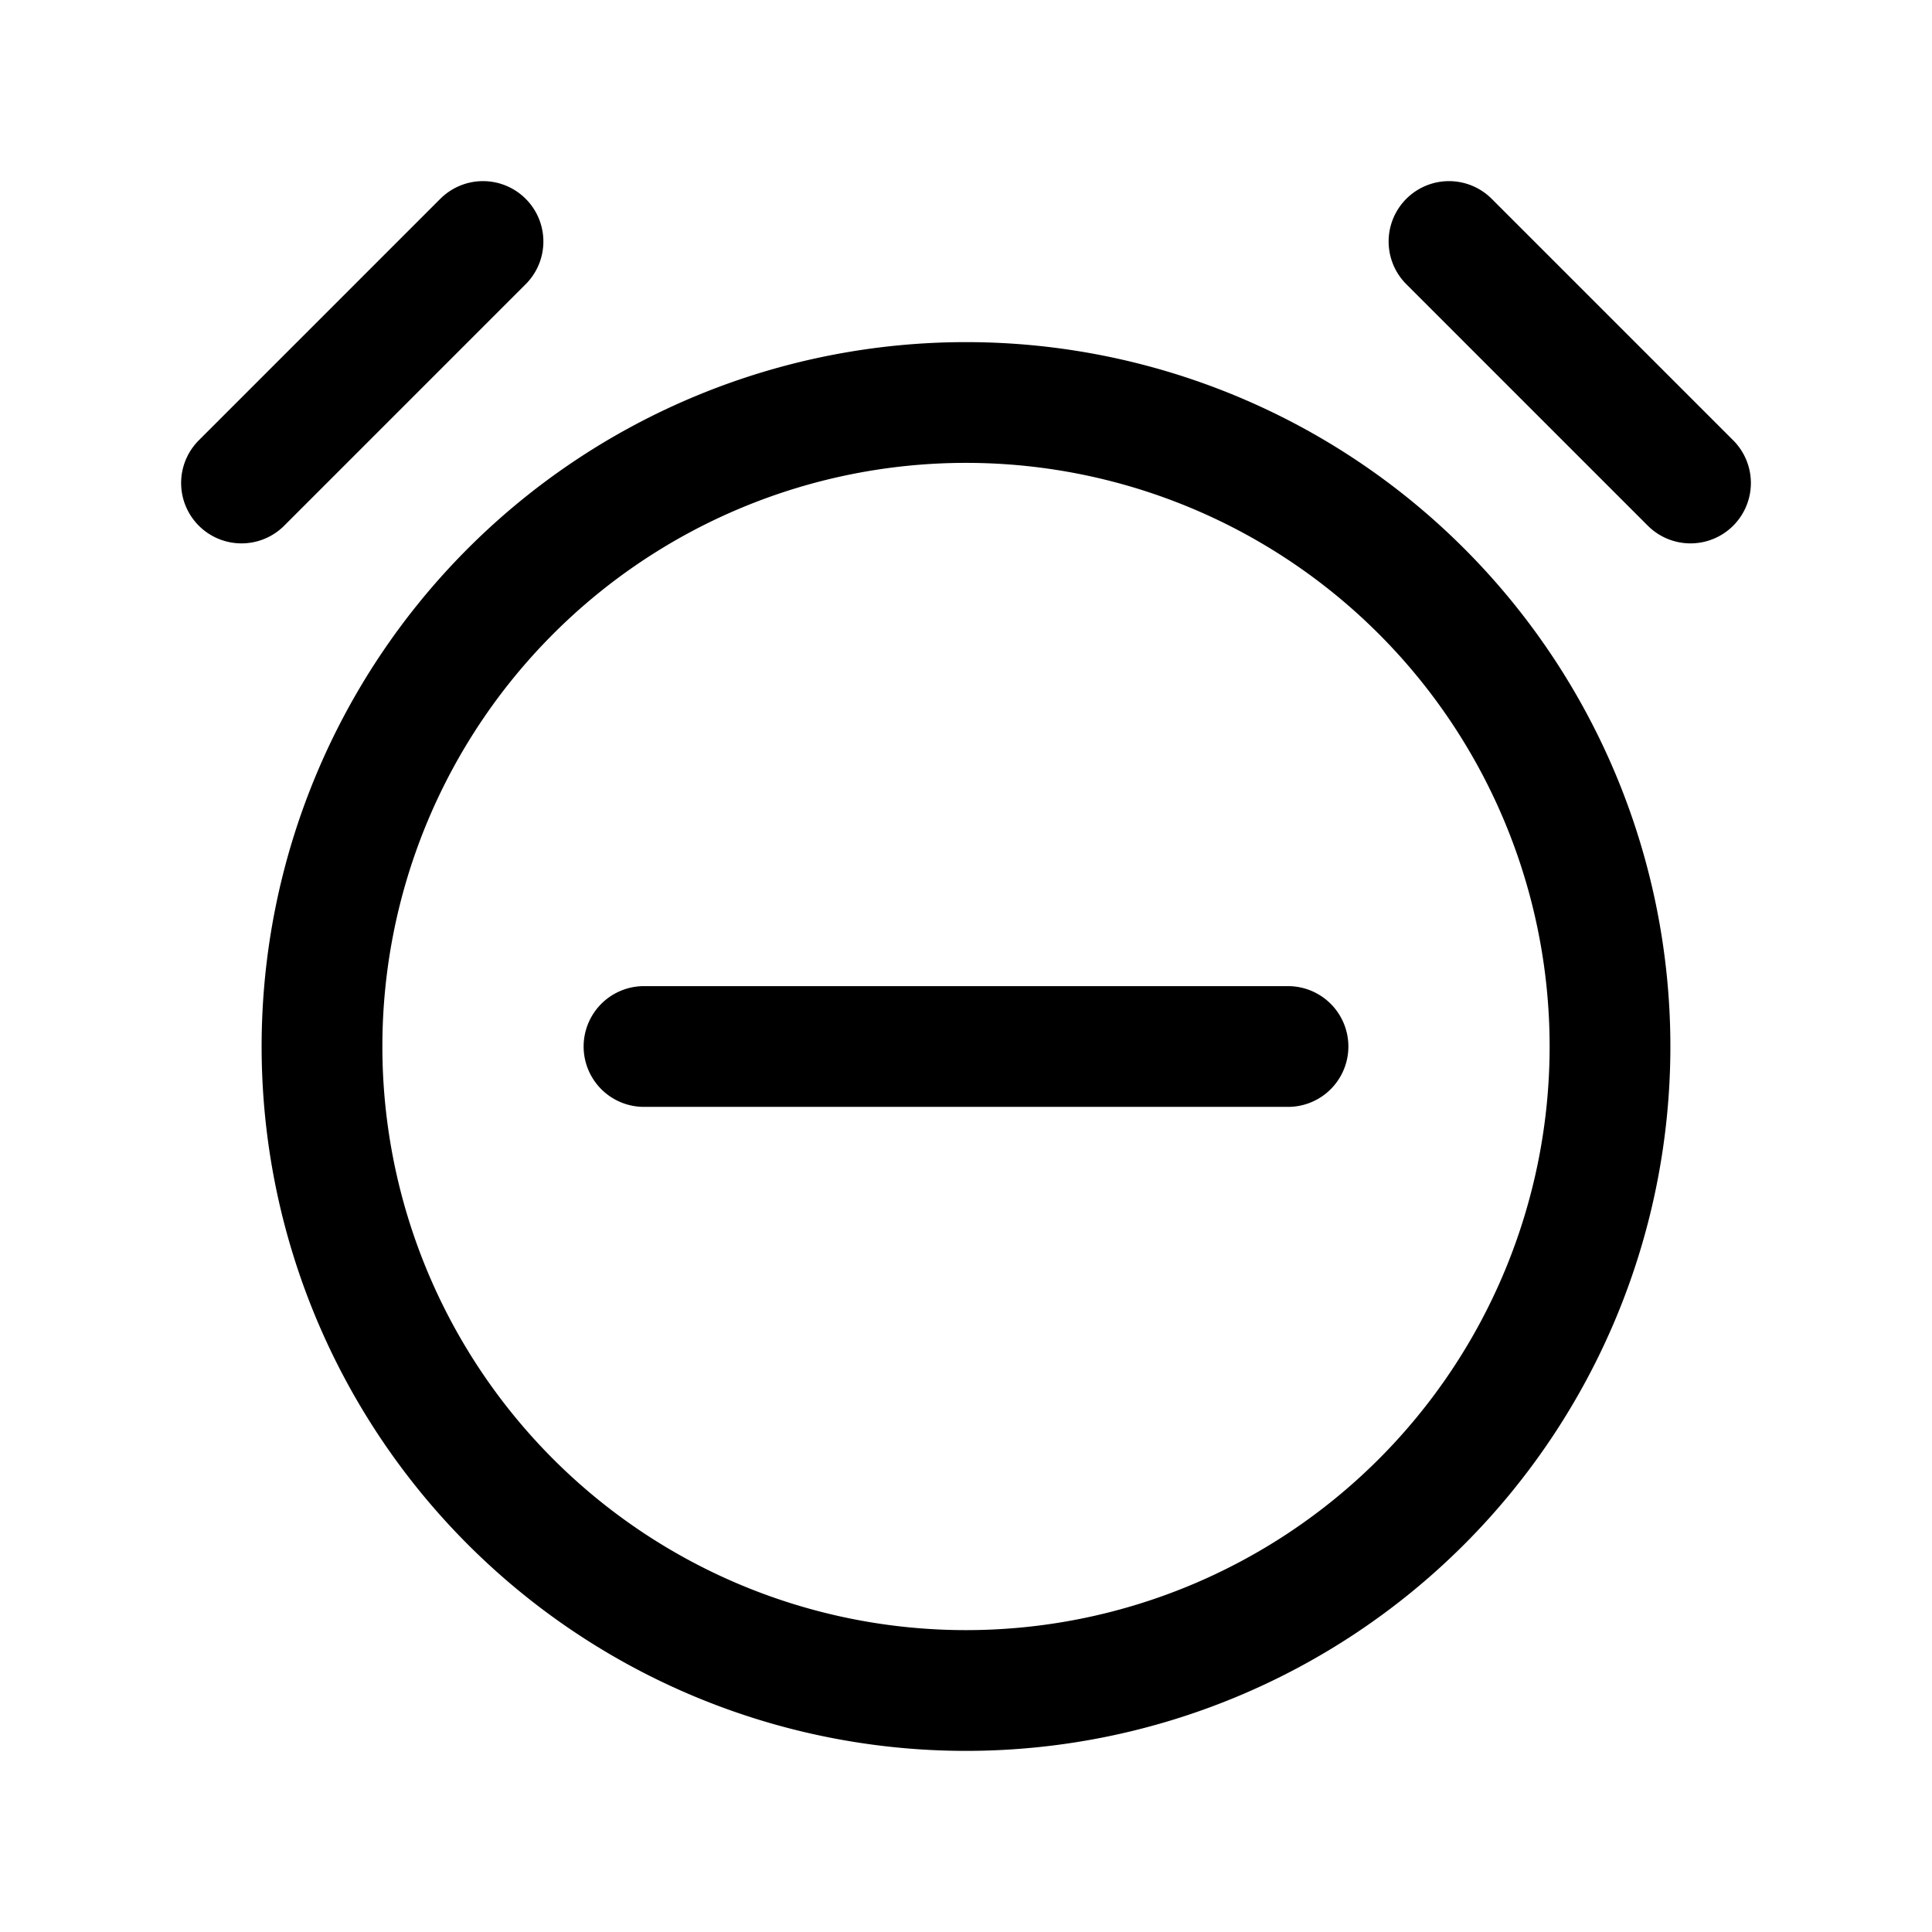 <svg xmlns="http://www.w3.org/2000/svg" width="24" height="24" fill="none" viewBox="0 0 24 24"><path stroke="#000" stroke-linecap="round" stroke-linejoin="round" stroke-miterlimit="10" stroke-width="1.5" d="M8 13h8m2-10 3 3M3 6l3-3m14 10a8 8 0 1 1-16 0 8 8 0 0 1 16 0"/></svg>